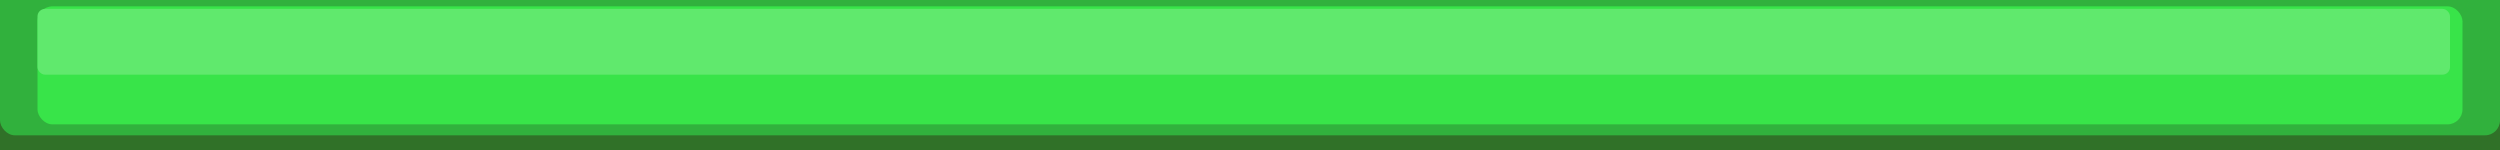 <svg xmlns="http://www.w3.org/2000/svg" viewBox="0 0 500 30" preserveAspectRatio="none">
  <filter id="blur-filter">
    <feGaussianBlur in="SourceGraphic" stdDeviation="2"></feGaussianBlur>
  </filter>
  <rect class="base_top" x="0" y="0" width="100%" height="50%" fill="#31b13d"></rect>
  <rect class="base_bottom" x="0" y="50%" width="100%" height="50%" fill="#307128"></rect>
  <rect class="center_fill" x="0" y="0.763" width="100%" height="87.67%" rx="3px" ry="3px" fill="#31b13d"></rect>
  <rect class="inner" x="1.5%" y="1.271" width="97%" height="78.67%" rx="3px" ry="3px" fill="#38e449"></rect>
  <rect class="highlight" x="1.5%" y="1.78" width="96.5%" height="43.83%" rx="1.5" ry="1.5" fill="#60e96d"></rect>
</svg>
